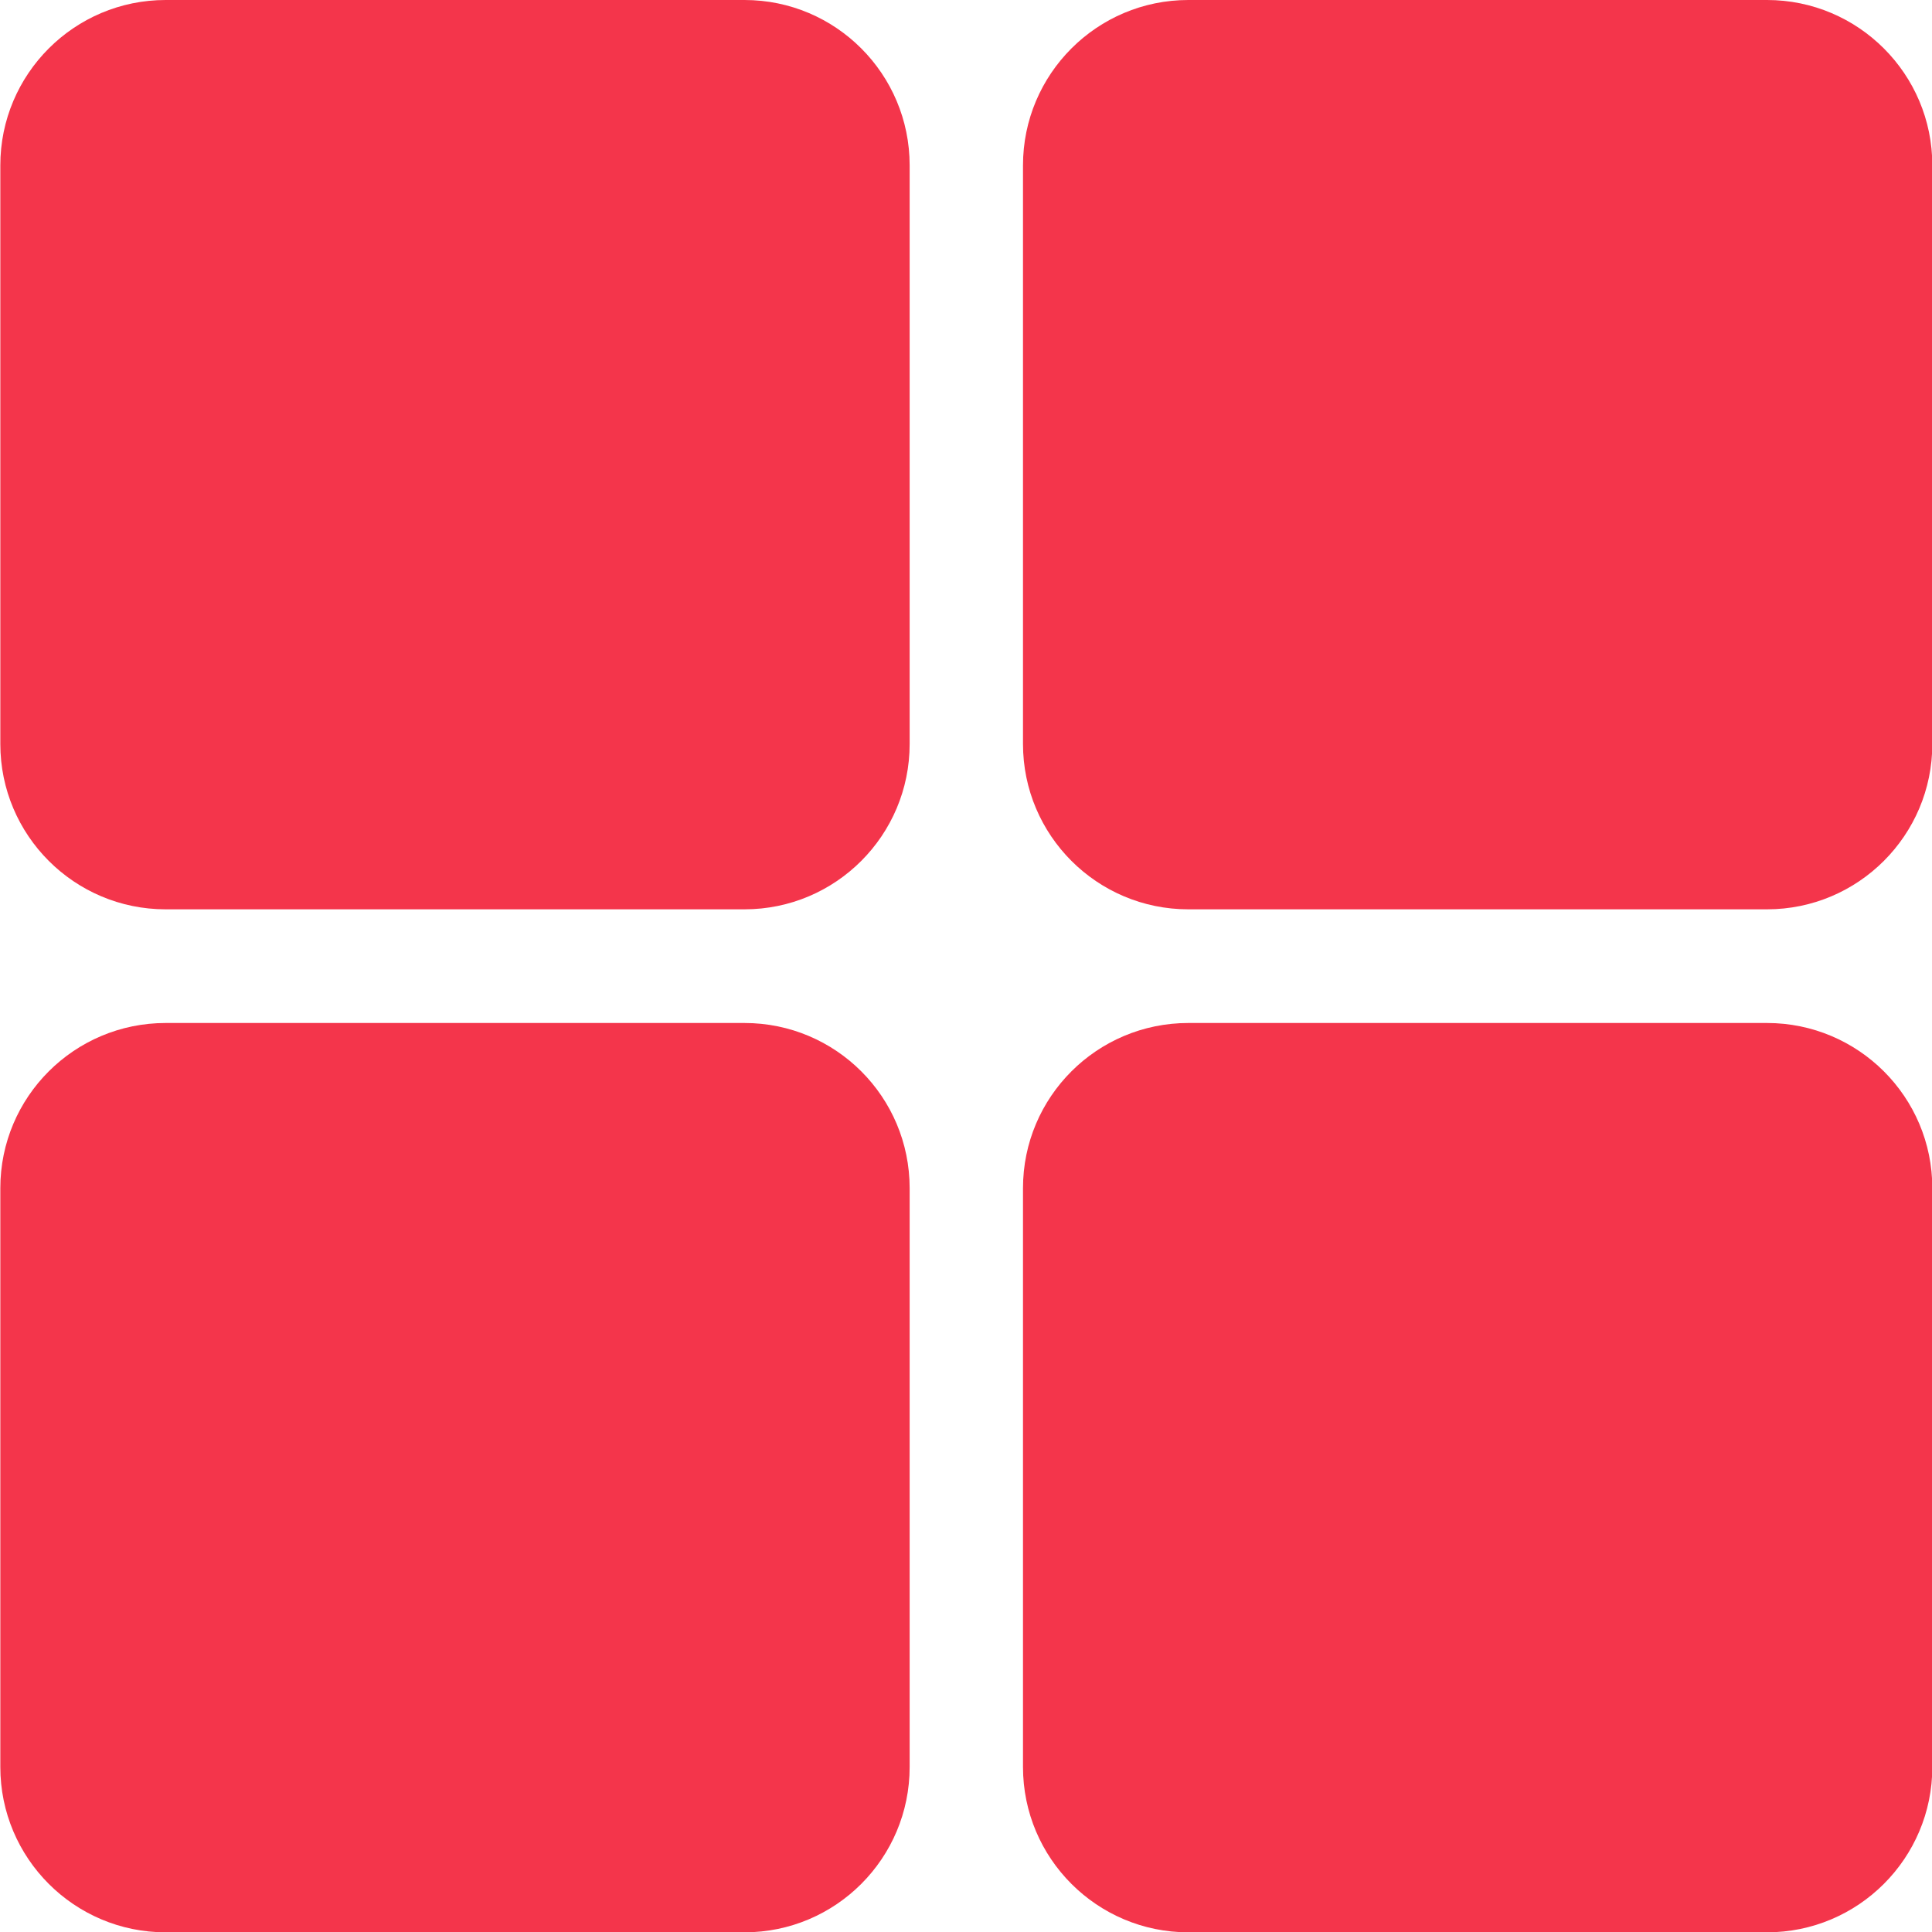 <?xml version="1.0" encoding="UTF-8"?> <svg xmlns="http://www.w3.org/2000/svg" width="12" height="12" viewBox="0 0 12 12" fill="none"><path d="M4.624 0C5.191 0 5.65 0.46 5.65 1.027L5.65 4.621C5.65 5.188 5.191 5.648 4.624 5.648L1.029 5.648C0.462 5.648 0.002 5.188 0.002 4.621L0.002 1.027C0.002 0.46 0.462 0 1.029 0L4.624 0Z" fill="#F4354B"></path><path d="M4.624 6.354C5.191 6.354 5.65 6.813 5.65 7.38L5.65 10.975C5.65 11.542 5.191 12.002 4.624 12.002L1.029 12.002C0.462 12.002 0.002 11.542 0.002 10.975L0.002 7.38C0.002 6.813 0.462 6.354 1.029 6.354L4.624 6.354Z" fill="#F4354B"></path><path d="M10.975 0C11.542 0 12.002 0.46 12.002 1.027L12.002 4.621C12.002 5.188 11.542 5.648 10.975 5.648L7.381 5.648C6.814 5.648 6.354 5.188 6.354 4.621L6.354 1.027C6.354 0.46 6.814 0 7.381 0L10.975 0Z" fill="#F4354B"></path><path d="M10.975 6.354C11.542 6.354 12.002 6.813 12.002 7.38L12.002 10.975C12.002 11.542 11.542 12.002 10.975 12.002L7.381 12.002C6.814 12.002 6.354 11.542 6.354 10.975L6.354 7.38C6.354 6.813 6.814 6.354 7.381 6.354L10.975 6.354Z" fill="#F4354B"></path></svg> 